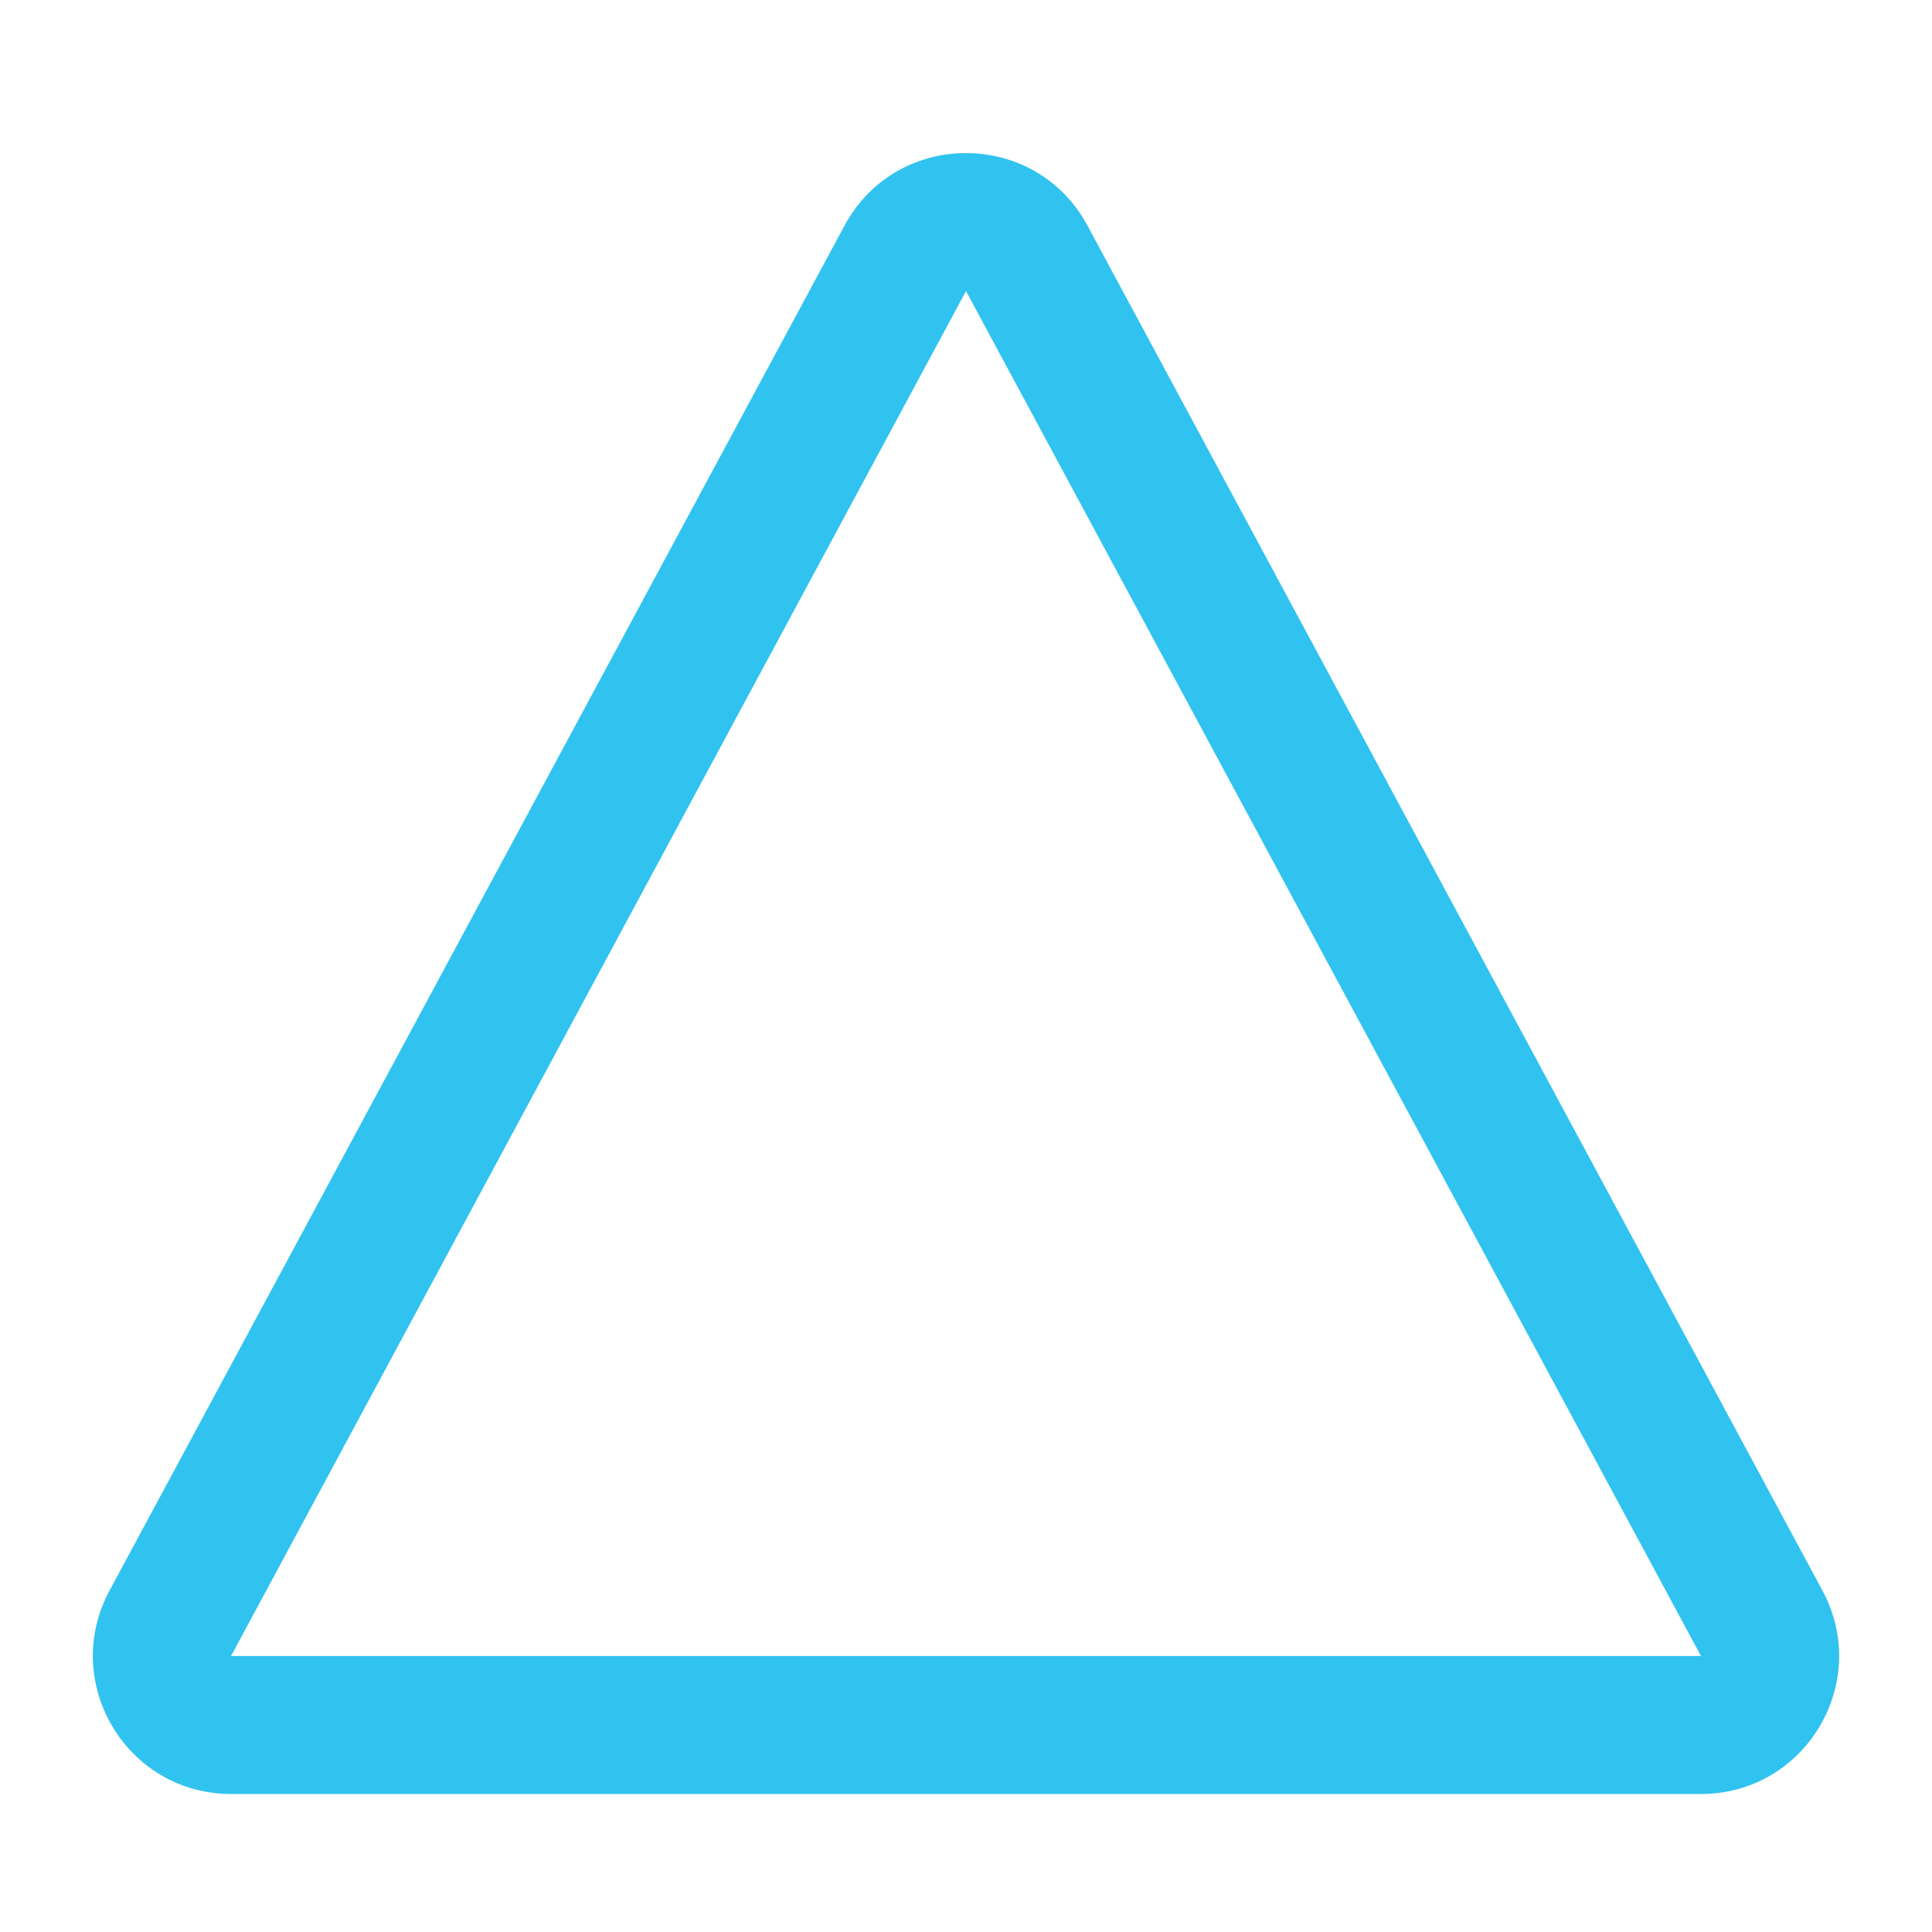 <?xml version="1.0" encoding="utf-8"?>
<svg xmlns="http://www.w3.org/2000/svg" width="256" height="256" viewBox="0 0 256 256" fill="none">
<path fill-rule="evenodd" clip-rule="evenodd" d="M225.385 219.428L128 38.569L30.614 219.428L225.385 219.428ZM144.1 29.9C137.196 17.078 118.804 17.078 111.9 29.9L14.514 210.759C7.954 222.941 16.778 237.714 30.614 237.714H225.385C239.222 237.714 248.045 222.941 241.485 210.759L144.1 29.9Z" fill="#30C3EF"/>
</svg>